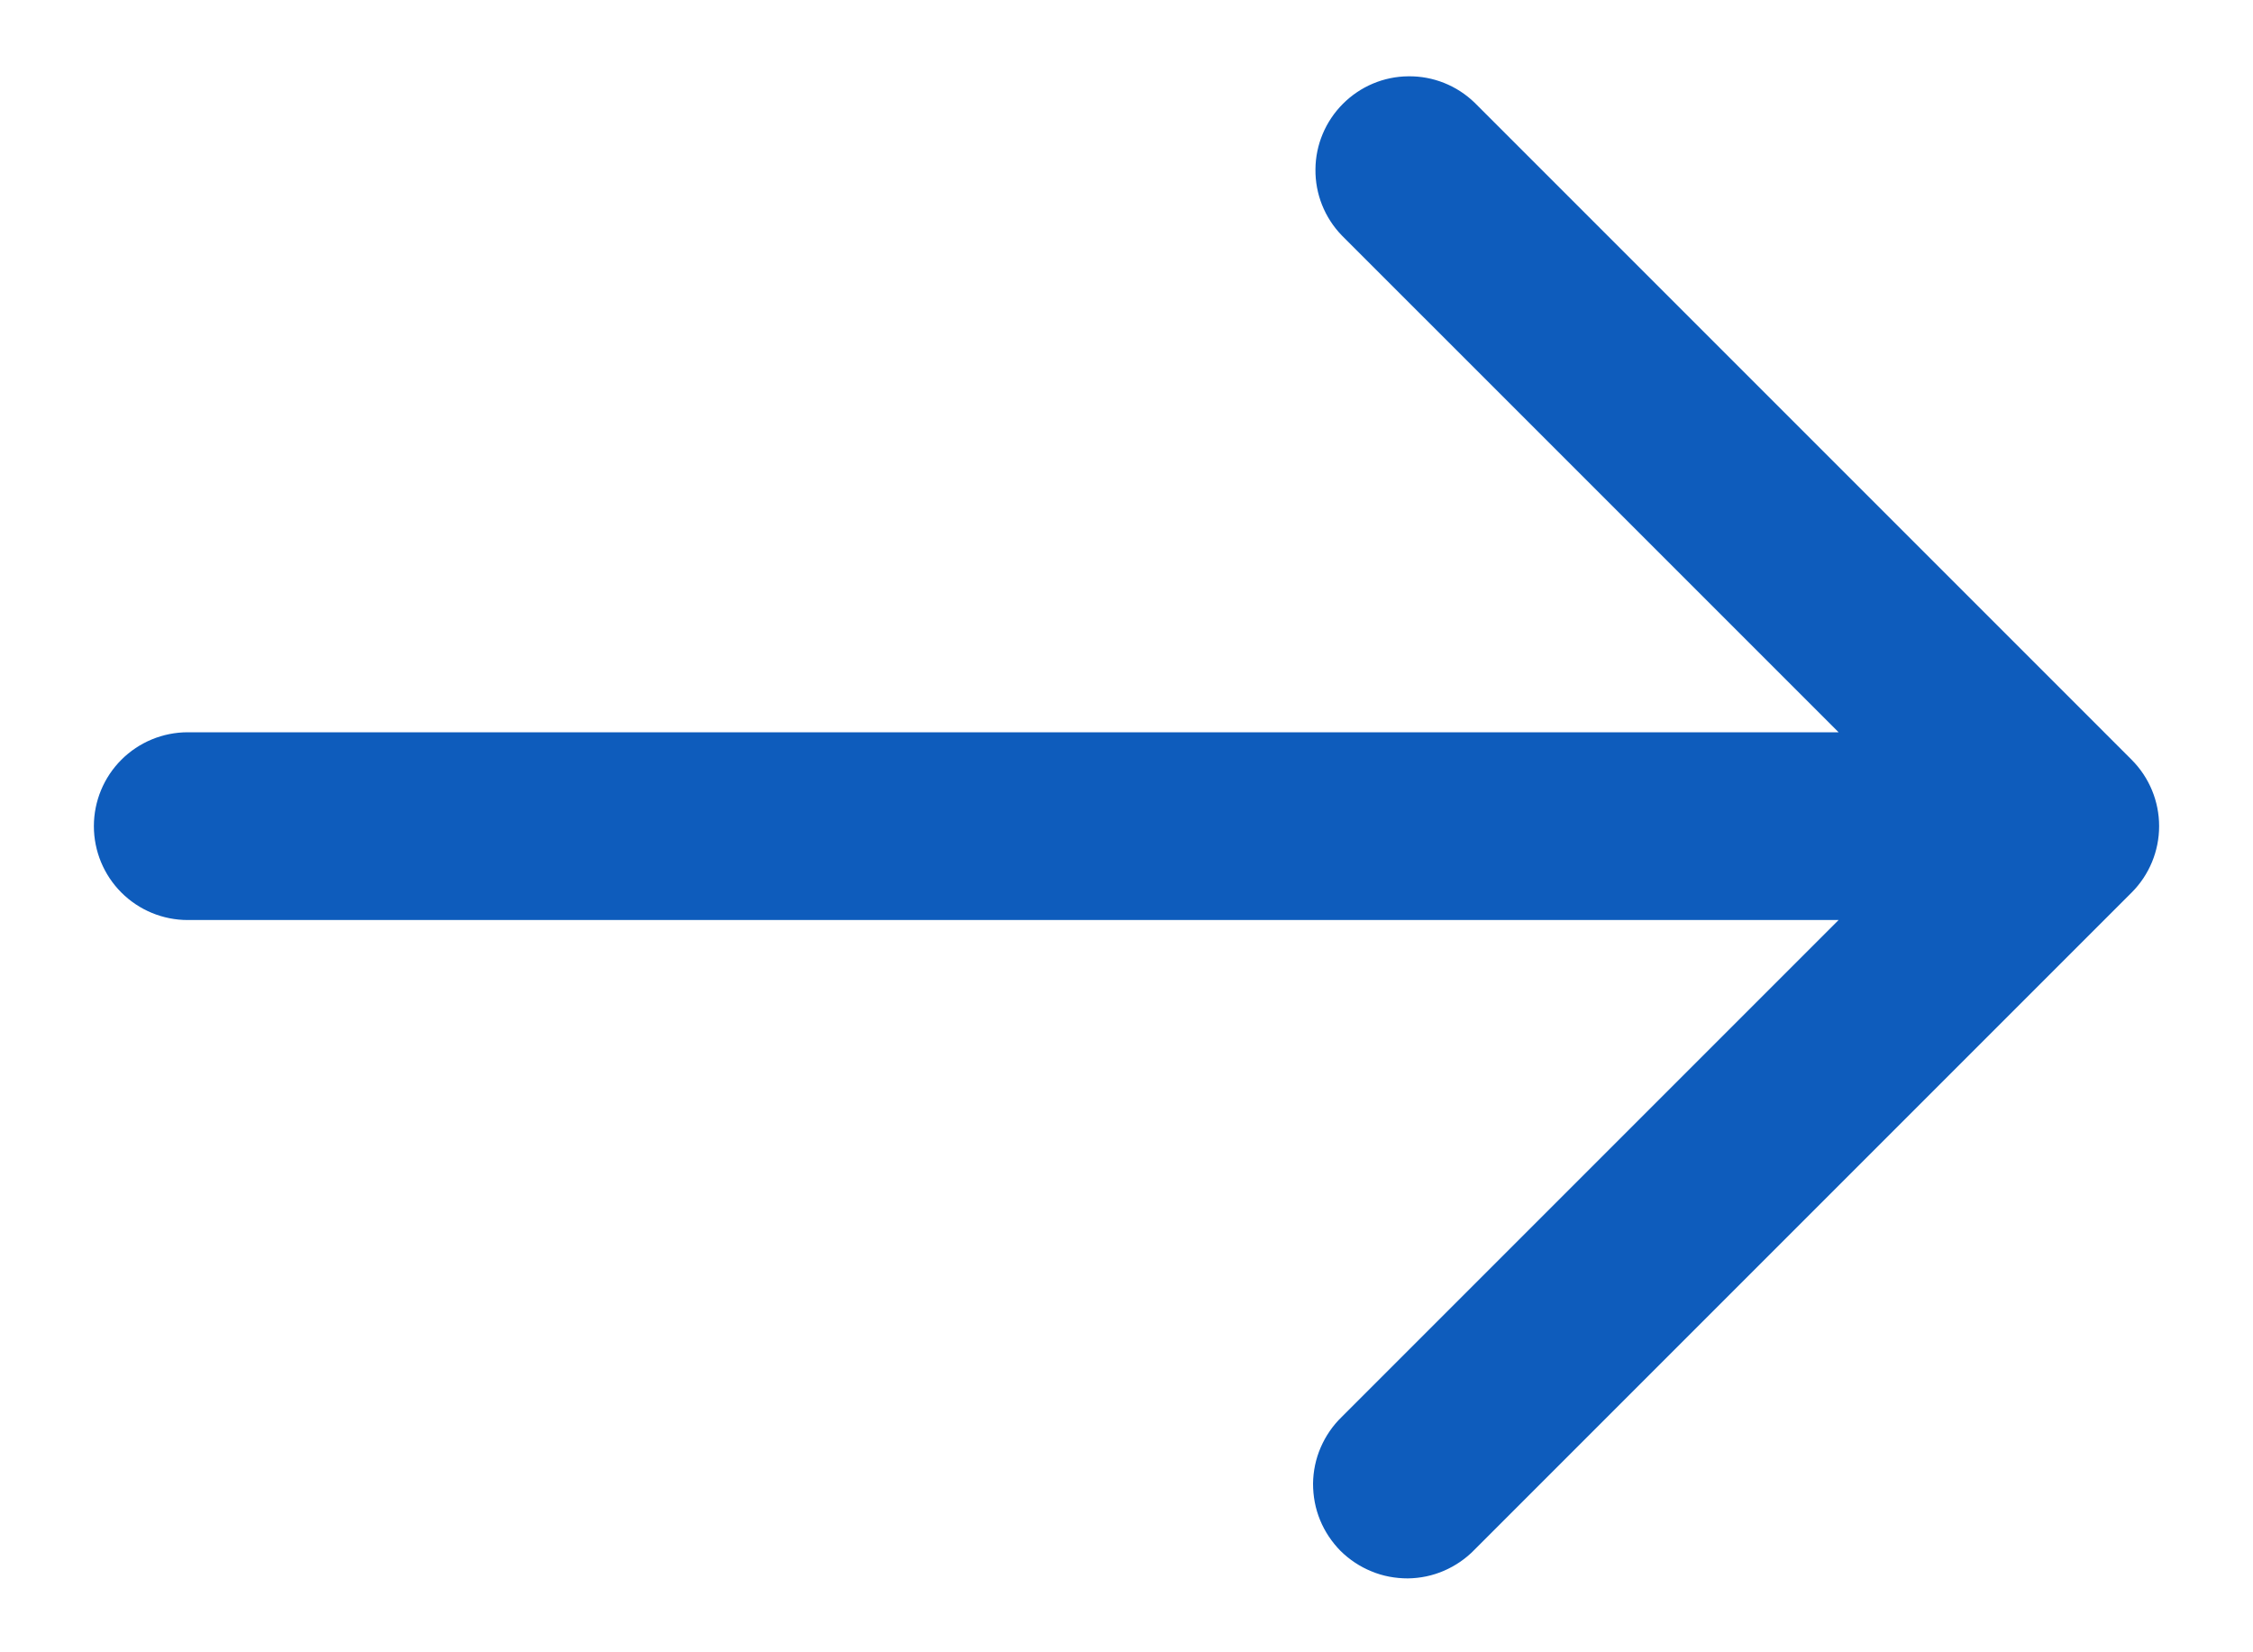 <svg width="15" height="11" viewBox="0 0 15 11" fill="none" xmlns="http://www.w3.org/2000/svg">
<path d="M14.192 5.058L9.817 0.683C9.699 0.569 9.541 0.506 9.377 0.508C9.213 0.509 9.057 0.575 8.941 0.691C8.825 0.807 8.759 0.964 8.758 1.127C8.756 1.291 8.819 1.449 8.933 1.567L12.241 4.875H1.25C1.084 4.875 0.925 4.941 0.808 5.058C0.691 5.175 0.625 5.334 0.625 5.5C0.625 5.666 0.691 5.825 0.808 5.942C0.925 6.059 1.084 6.125 1.25 6.125H12.241L8.933 9.433C8.873 9.491 8.826 9.56 8.793 9.636C8.76 9.712 8.743 9.794 8.742 9.877C8.742 9.96 8.757 10.043 8.789 10.12C8.82 10.196 8.867 10.266 8.925 10.325C8.984 10.383 9.054 10.43 9.131 10.461C9.207 10.493 9.29 10.508 9.373 10.508C9.456 10.507 9.538 10.49 9.614 10.457C9.69 10.424 9.759 10.377 9.817 10.317L14.192 5.942C14.309 5.825 14.375 5.666 14.375 5.5C14.375 5.334 14.309 5.175 14.192 5.058Z" fill="#0E5CBC"/>
</svg>
